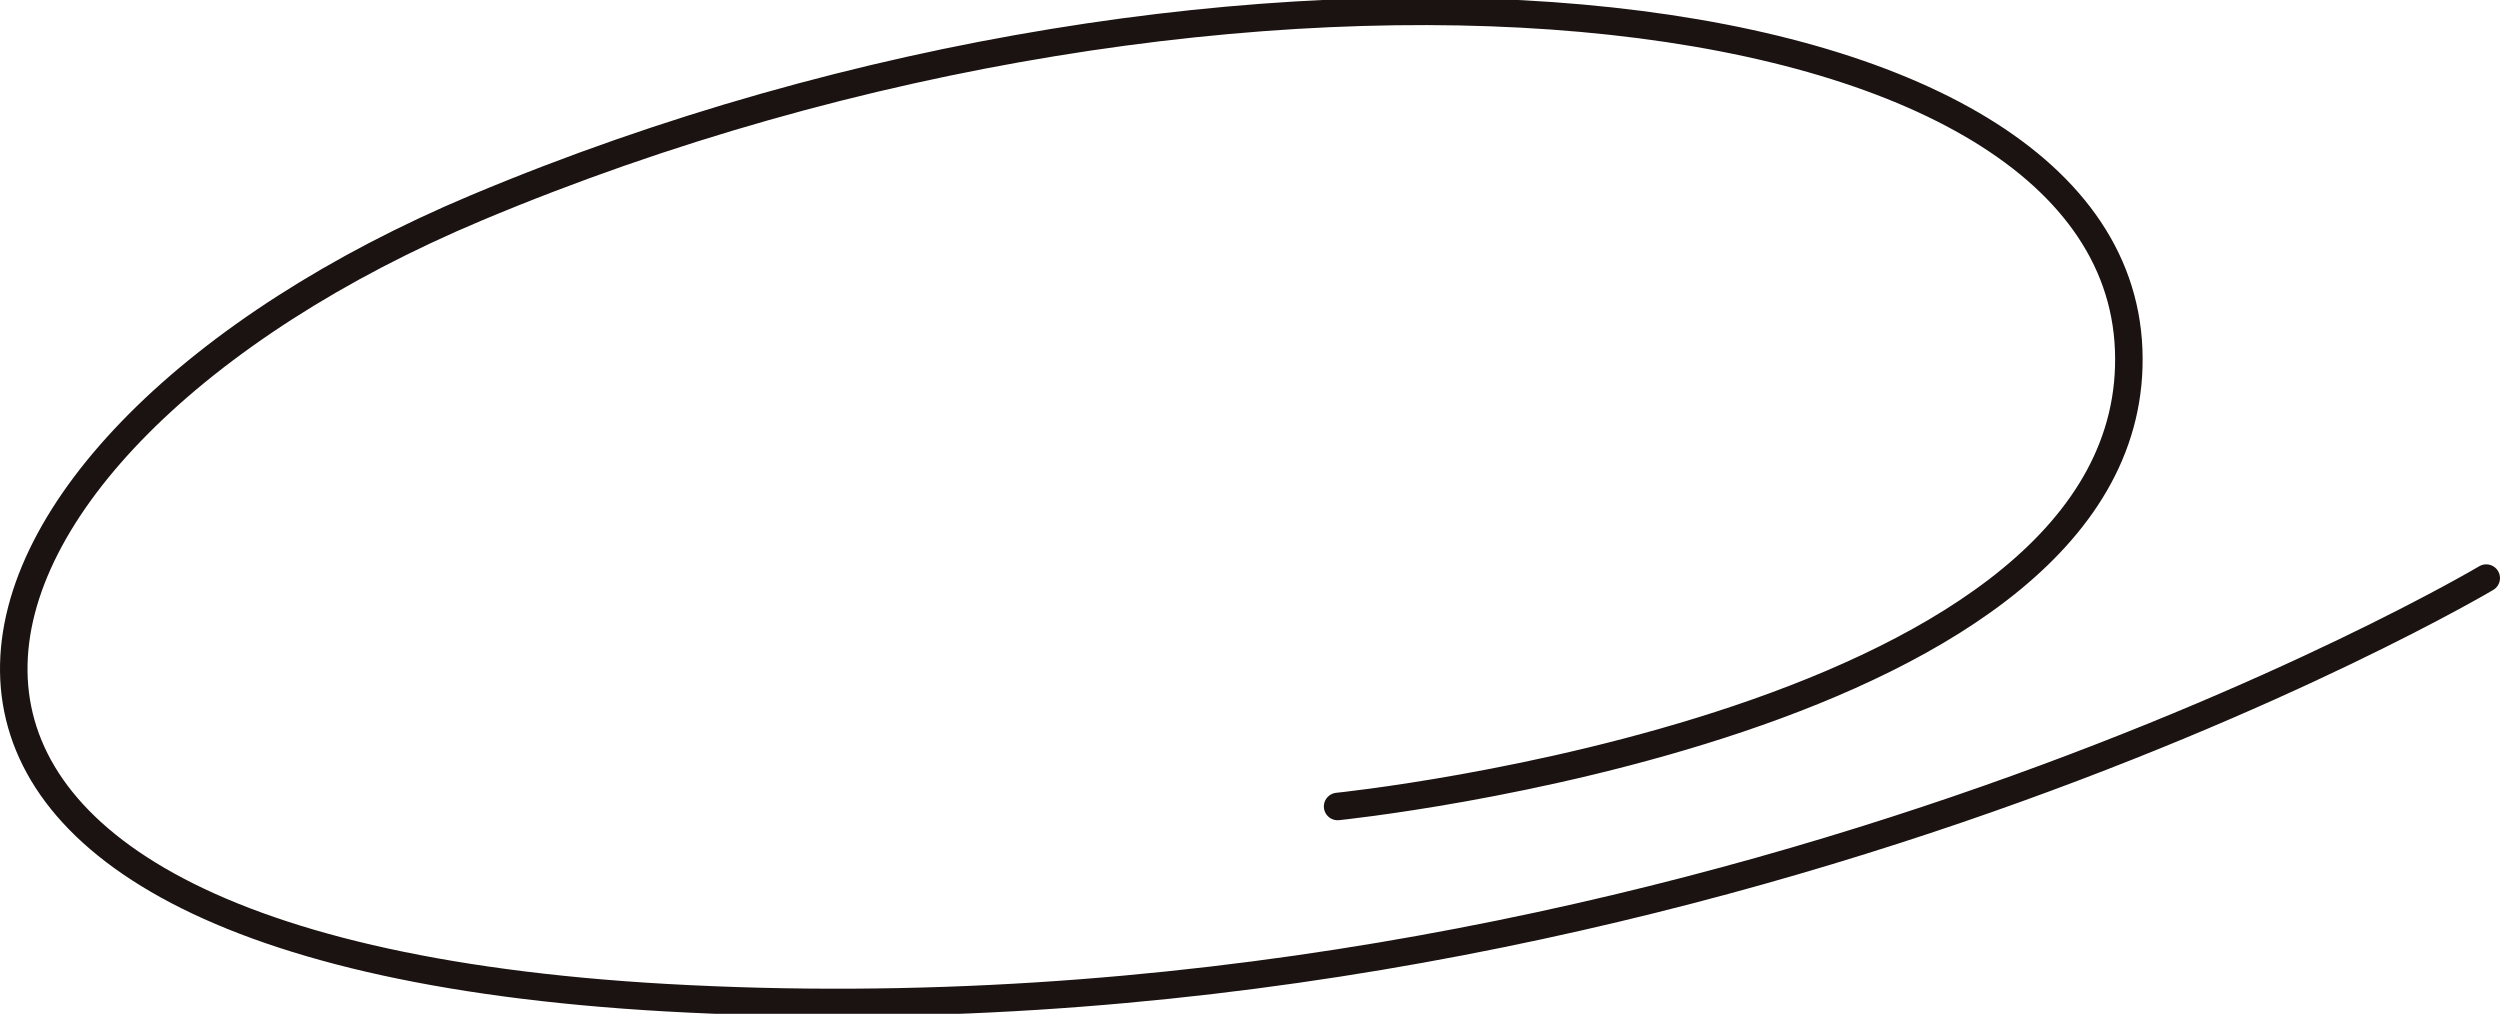 <svg xmlns="http://www.w3.org/2000/svg" xmlns:xlink="http://www.w3.org/1999/xlink" width="136.331" height="55.284" viewBox="0 0 136.331 55.284">
  <defs>
    <clipPath id="clip-path">
      <rect id="長方形_3730" data-name="長方形 3730" width="136.331" height="55.284" fill="none"/>
    </clipPath>
  </defs>
  <g id="グループ_225" data-name="グループ 225" transform="translate(0 0)">
    <g id="グループ_224" data-name="グループ 224" transform="translate(0 0)" clip-path="url(#clip-path)">
      <path id="パス_152" data-name="パス 152" d="M72.943,44.111s43.946-4.456,43.139-24.924S67.4-5.933,25.98,11.465C-4.706,24.354-14.051,51.686,36.3,54.536c55.475,3.14,99.28-22.879,99.28-22.879" transform="translate(0 -0.132)" fill="none" stroke="#1a1311" stroke-linecap="round" stroke-miterlimit="10" stroke-width="1.5"/>
    </g>
  </g>
</svg>
